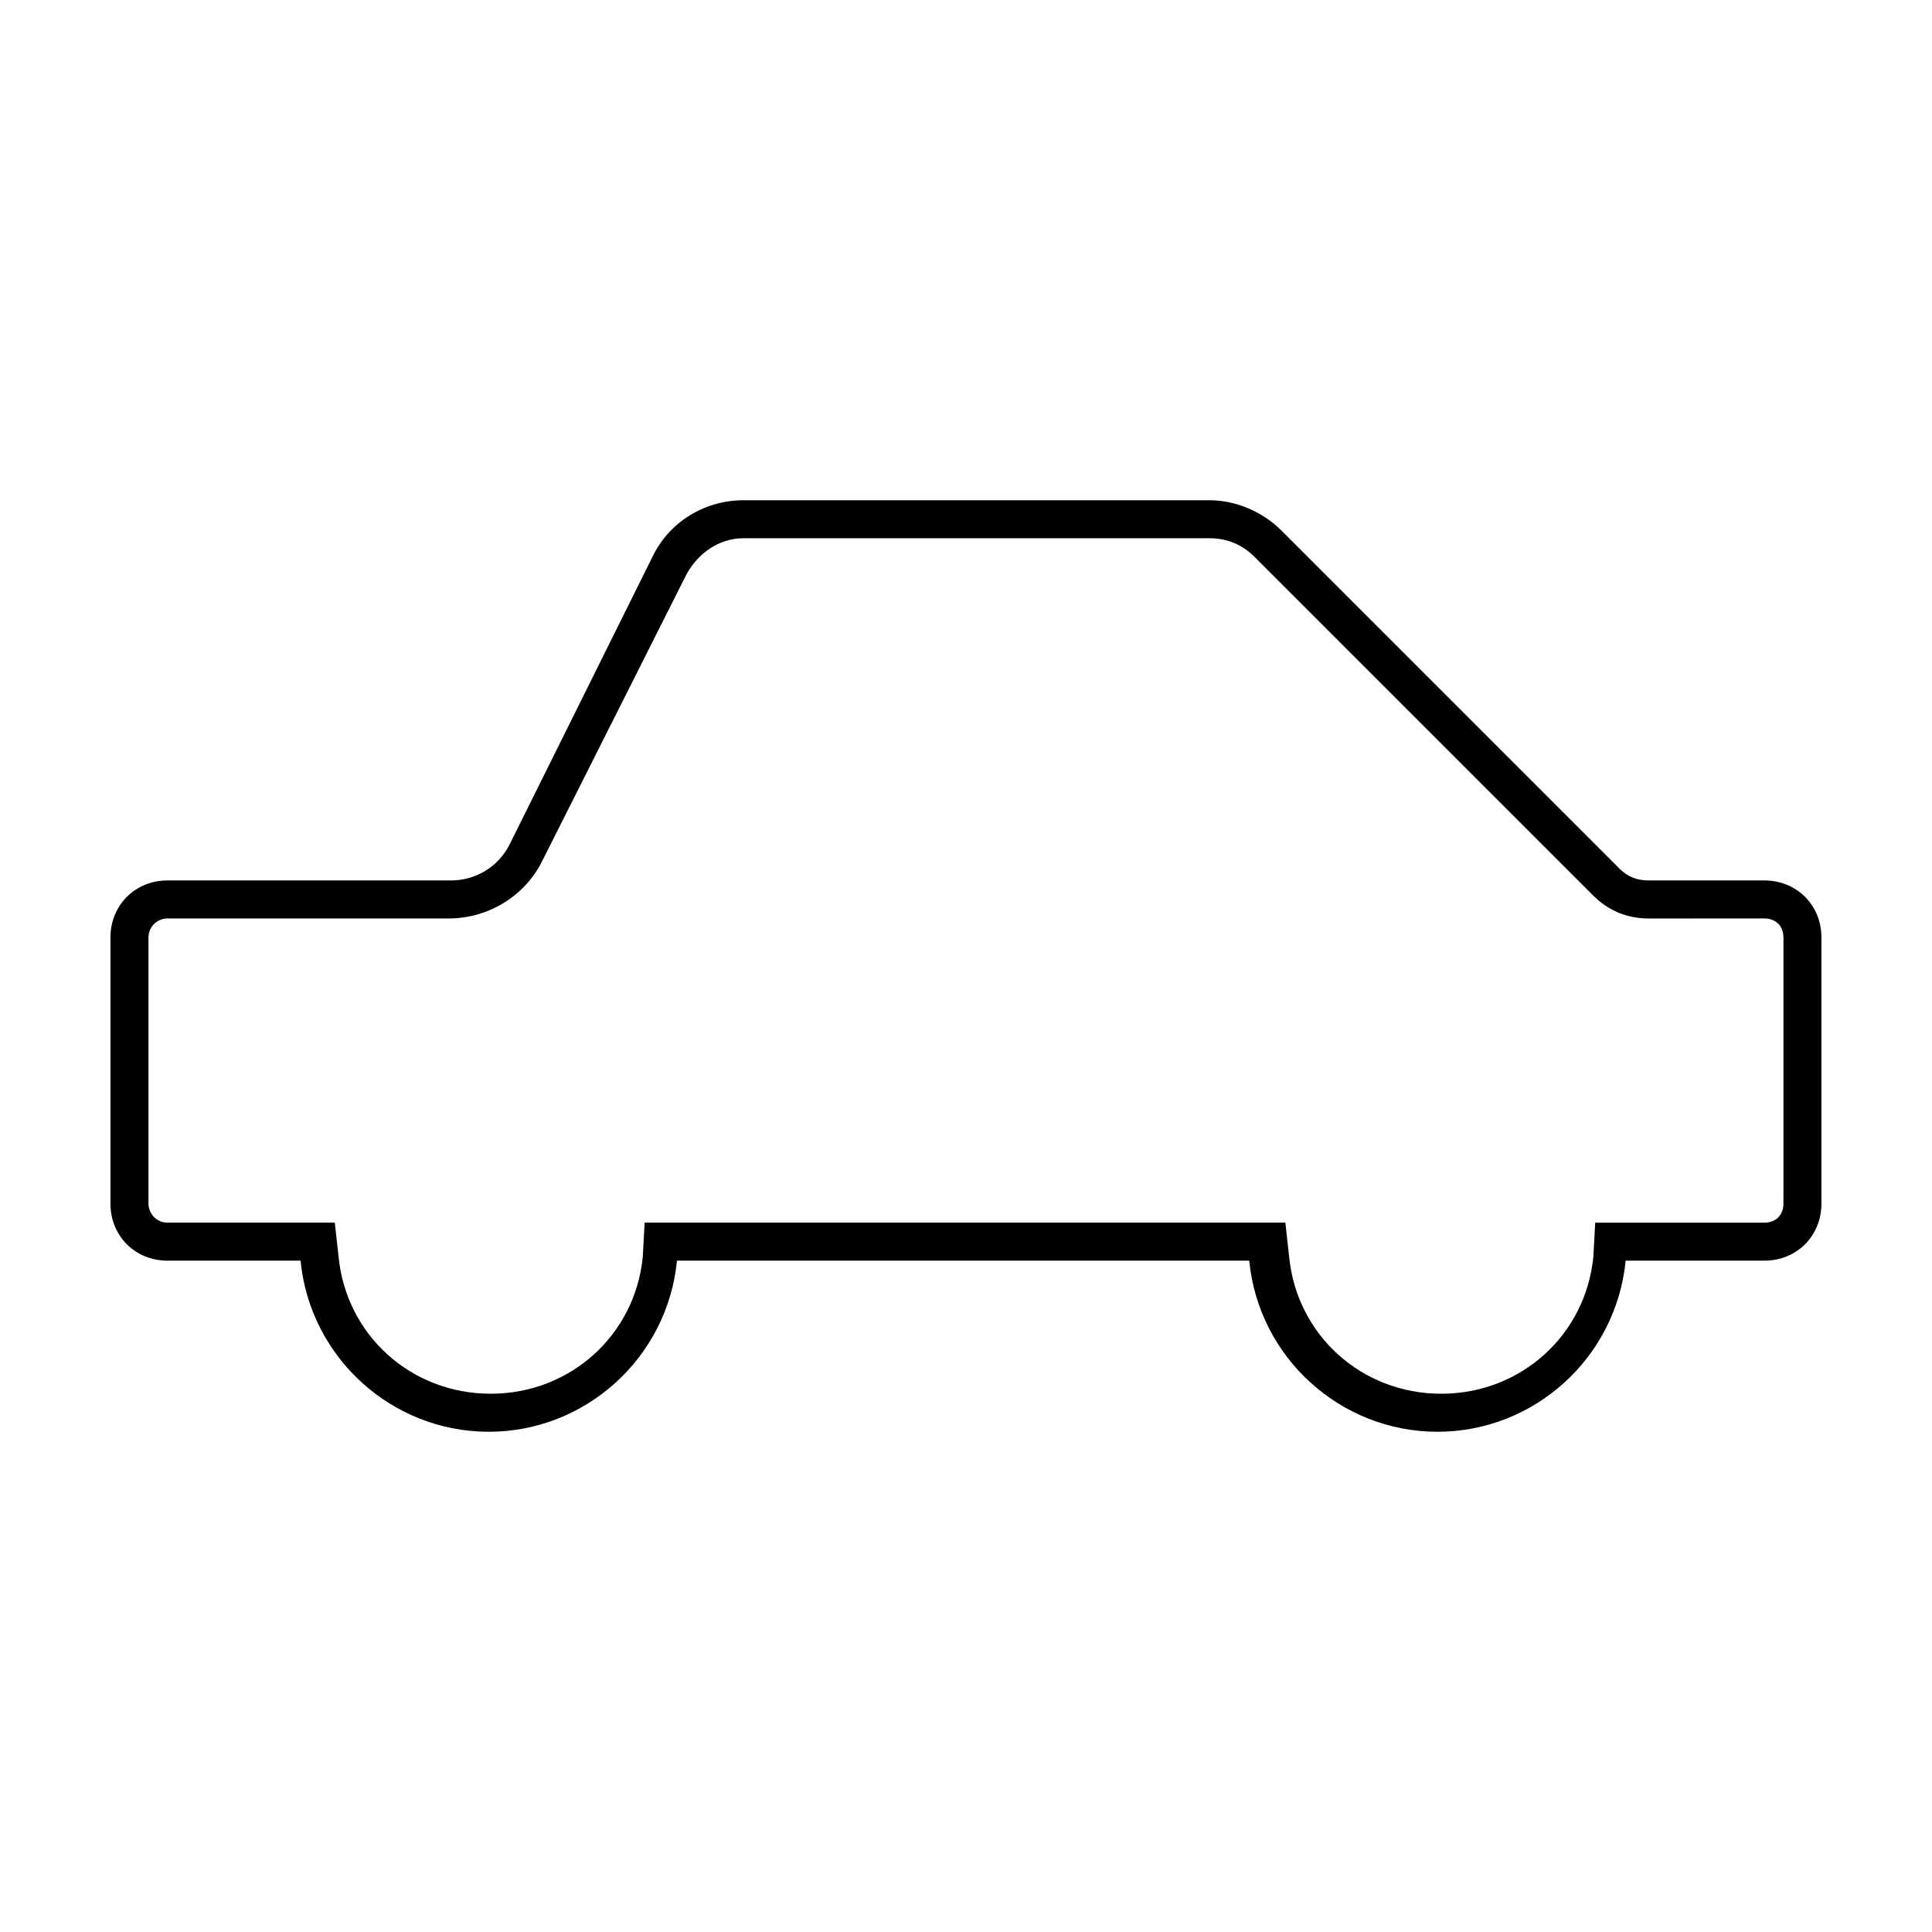 <?xml version="1.0" encoding="UTF-8"?>
<!-- Uploaded to: ICON Repo, www.iconrepo.com, Generator: ICON Repo Mixer Tools -->
<svg fill="#000000" width="800px" height="800px" version="1.1" viewBox="144 144 512 512" xmlns="http://www.w3.org/2000/svg">
 <path d="m464.48 286.64c4.535 0 8.566 1.512 12.09 5.039l89.68 89.68c4.031 4.031 9.07 6.047 14.609 6.047l30.734-0.004c3.023 0 5.039 2.016 5.039 5.039v70.535c0 3.023-2.016 5.039-5.039 5.039h-44.84l-0.504 9.066c-2.016 20.656-19.145 36.273-40.305 36.273-21.16 0-38.289-15.617-40.305-36.273l-1.008-9.07h-169.79l-0.5 9.07c-2.016 20.656-19.145 36.273-40.305 36.273s-38.289-15.617-40.305-36.273l-1.008-9.07h-44.336c-3.023 0-5.039-2.519-5.039-5.039v-70.535c0-3.023 2.519-5.039 5.039-5.039h74.562c10.578 0 20.152-6.047 24.688-15.113l38.289-76.074c3.023-5.543 8.566-9.574 15.113-9.574l123.43 0.004m0-10.074h-123.43c-10.078 0-19.648 5.543-24.184 15.113l-37.785 76.074c-3.023 6.047-9.07 9.574-15.617 9.574h-75.07c-8.566 0-15.113 6.551-15.113 15.113v70.535c0 8.566 6.551 15.113 15.113 15.113h35.266c2.519 25.695 24.184 45.344 49.879 45.344 25.695 0 47.359-19.648 49.879-45.344h151.65c2.519 25.695 24.184 45.344 49.879 45.344 25.695 0 47.359-19.648 49.879-45.344h36.77c8.566 0 15.113-6.551 15.113-15.113v-70.535c0-8.566-6.551-15.113-15.113-15.113h-30.73c-3.023 0-5.543-1.008-7.559-3.023l-89.676-89.68c-5.039-5.035-12.094-8.059-19.148-8.059z"/>
</svg>